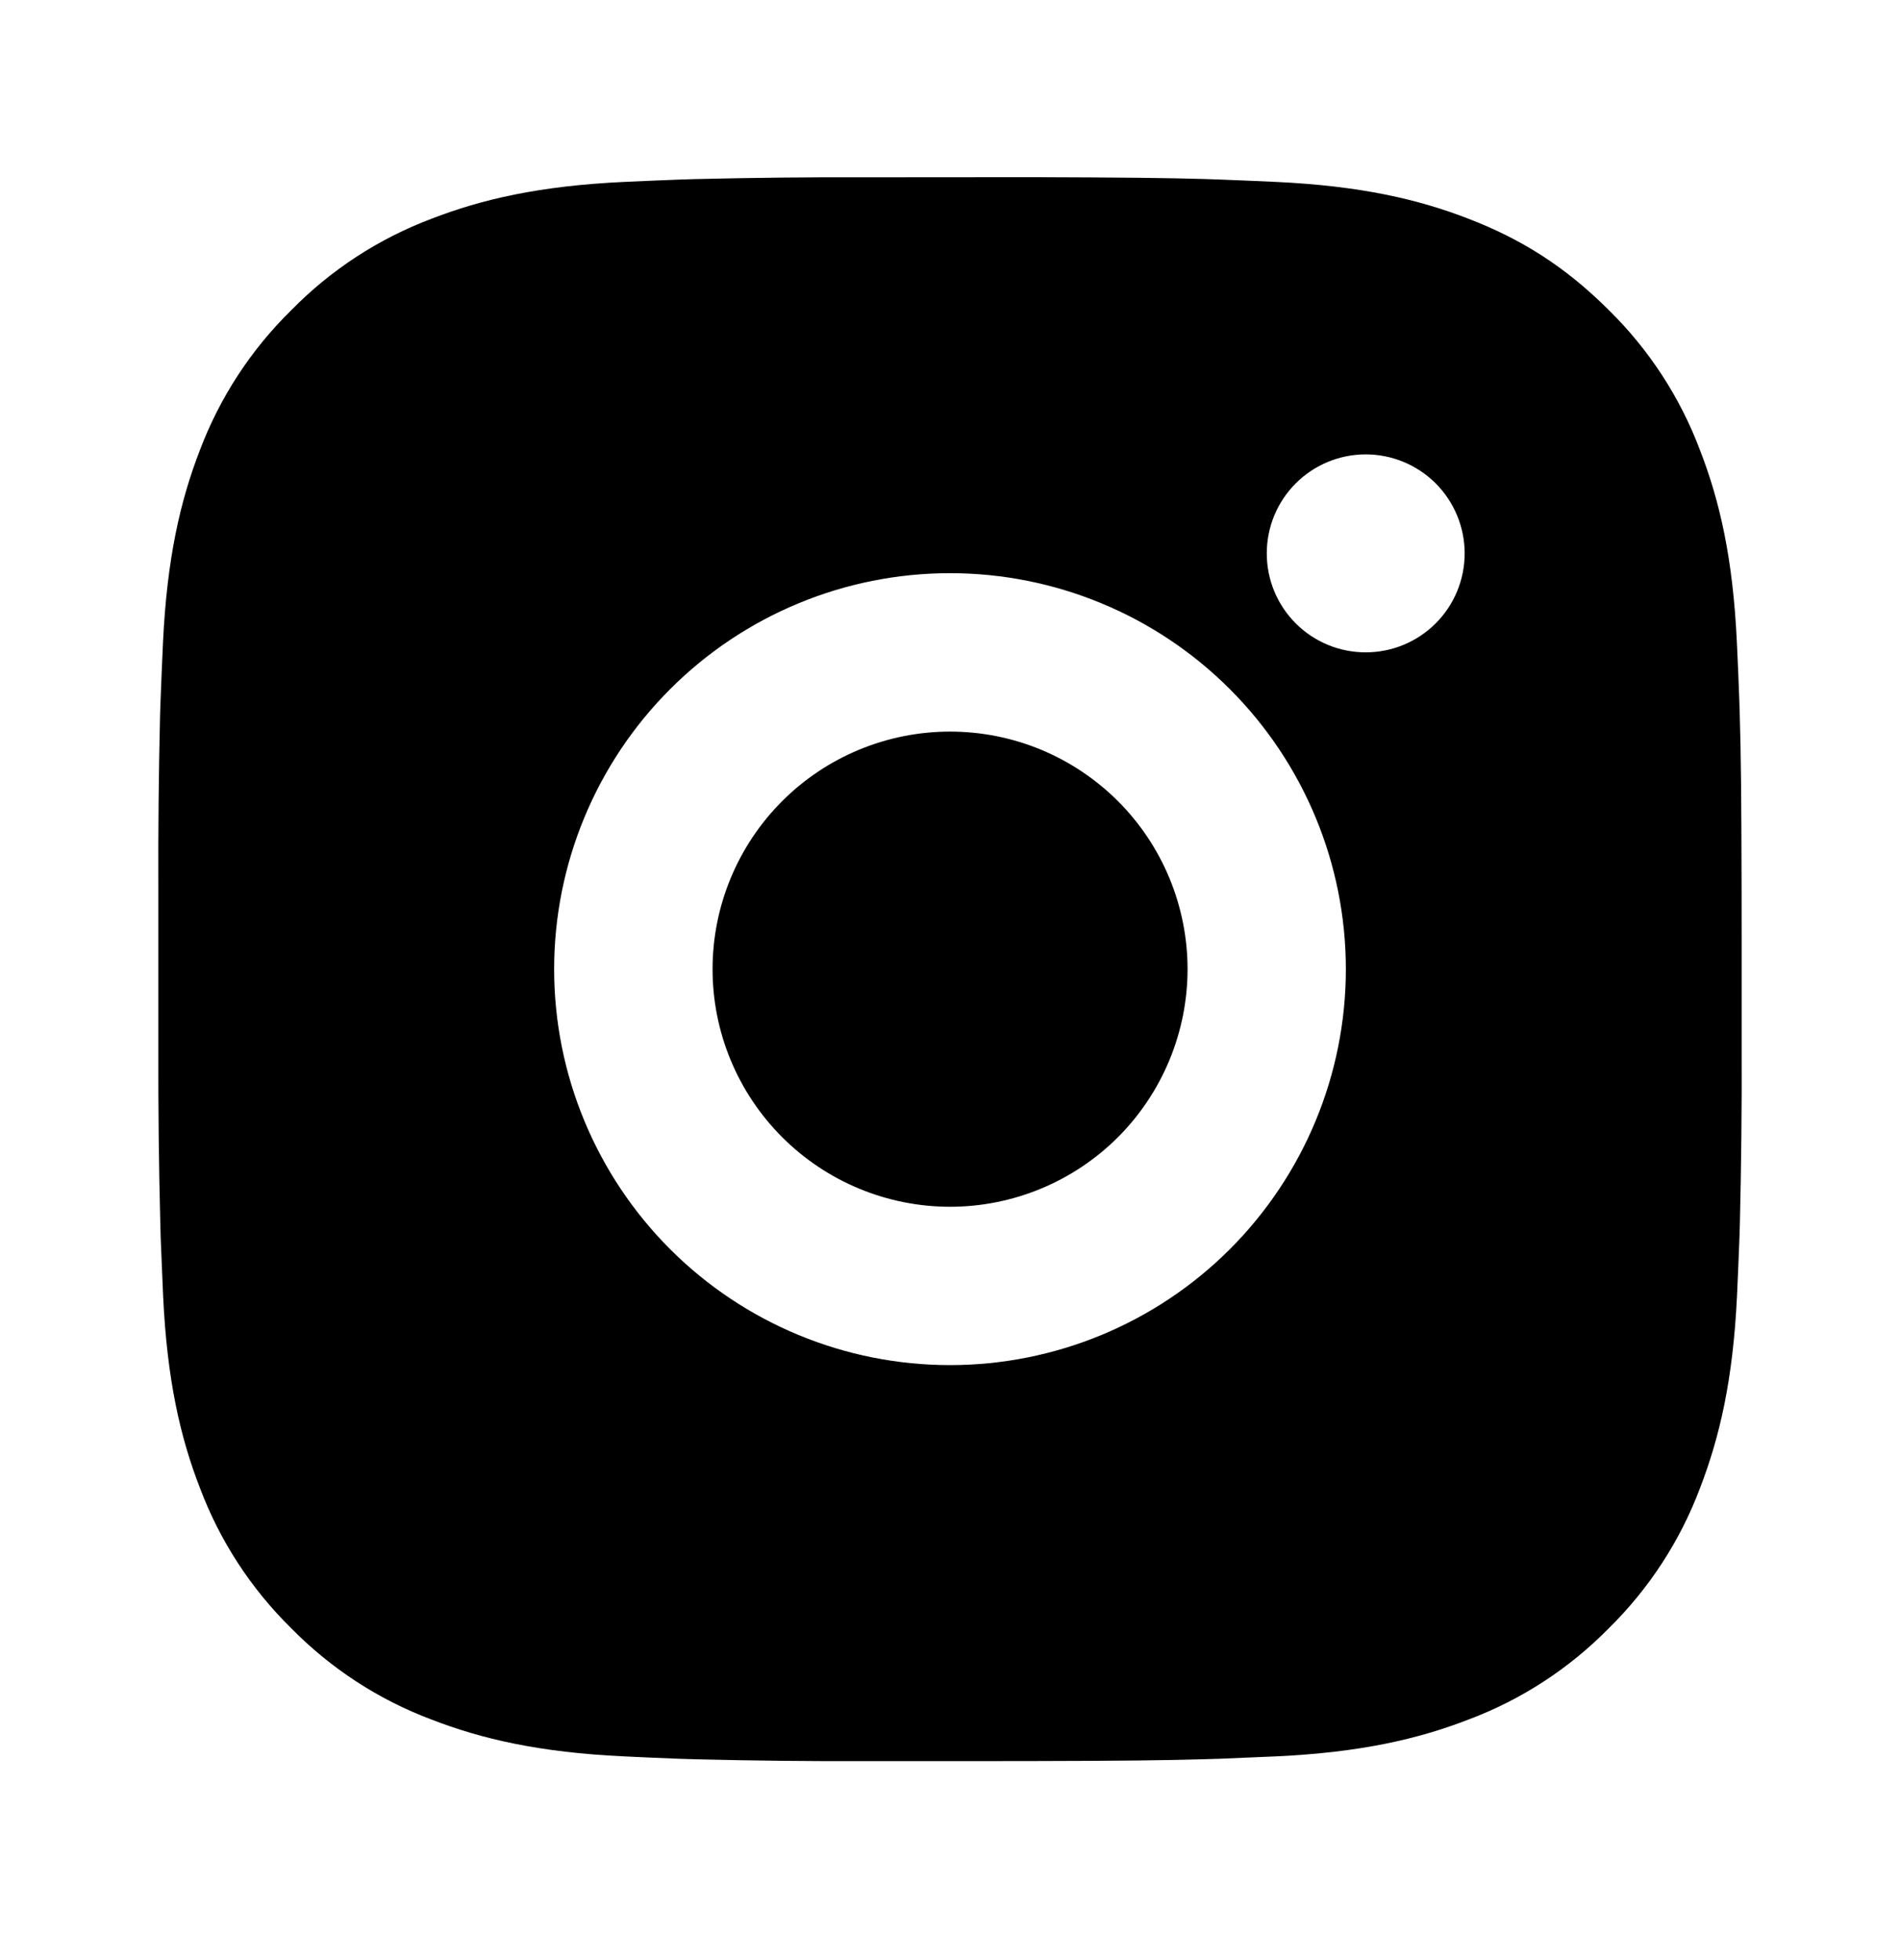 <svg width="32" height="33" viewBox="0 0 32 33" fill="none" xmlns="http://www.w3.org/2000/svg">
<path d="M17.371 2.983C18.871 2.987 19.632 2.995 20.289 3.014L20.548 3.023C20.847 3.034 21.141 3.047 21.497 3.063C22.916 3.13 23.884 3.354 24.733 3.683C25.613 4.022 26.355 4.481 27.096 5.221C27.774 5.887 28.299 6.693 28.633 7.583C28.963 8.433 29.187 9.401 29.253 10.821C29.269 11.175 29.283 11.47 29.293 11.77L29.301 12.029C29.321 12.685 29.329 13.446 29.332 14.946L29.333 15.941V17.687C29.337 18.66 29.326 19.633 29.303 20.605L29.295 20.863C29.284 21.163 29.271 21.458 29.255 21.813C29.188 23.233 28.961 24.199 28.633 25.05C28.299 25.94 27.774 26.746 27.096 27.413C26.43 28.091 25.623 28.616 24.733 28.95C23.884 29.279 22.916 29.503 21.497 29.57L20.548 29.61L20.289 29.618C19.632 29.637 18.871 29.646 17.371 29.649L16.376 29.65H14.631C13.658 29.654 12.685 29.643 11.712 29.619L11.453 29.611C11.137 29.599 10.82 29.586 10.504 29.57C9.085 29.503 8.117 29.279 7.267 28.95C6.377 28.616 5.571 28.091 4.905 27.413C4.227 26.747 3.701 25.94 3.367 25.05C3.037 24.201 2.813 23.233 2.747 21.813L2.707 20.863L2.7 20.605C2.675 19.633 2.664 18.66 2.667 17.687V14.946C2.663 13.973 2.673 13.001 2.696 12.029L2.705 11.77C2.716 11.47 2.729 11.175 2.745 10.821C2.812 9.401 3.036 8.434 3.365 7.583C3.701 6.693 4.227 5.887 4.907 5.221C5.572 4.543 6.378 4.018 7.267 3.683C8.117 3.354 9.084 3.13 10.504 3.063C10.859 3.047 11.155 3.034 11.453 3.023L11.712 3.015C12.684 2.992 13.657 2.981 14.629 2.985L17.371 2.983ZM16 9.65C14.232 9.65 12.536 10.352 11.286 11.603C10.036 12.853 9.333 14.549 9.333 16.317C9.333 18.085 10.036 19.78 11.286 21.031C12.536 22.281 14.232 22.983 16 22.983C17.768 22.983 19.464 22.281 20.714 21.031C21.964 19.78 22.667 18.085 22.667 16.317C22.667 14.549 21.964 12.853 20.714 11.603C19.464 10.352 17.768 9.65 16 9.65ZM16 12.317C16.525 12.317 17.045 12.42 17.531 12.621C18.016 12.822 18.457 13.117 18.829 13.488C19.2 13.859 19.495 14.3 19.696 14.785C19.897 15.271 20.001 15.791 20.001 16.316C20.001 16.841 19.897 17.361 19.696 17.847C19.495 18.332 19.201 18.773 18.83 19.145C18.458 19.516 18.017 19.811 17.532 20.012C17.047 20.213 16.527 20.317 16.001 20.317C14.941 20.317 13.923 19.895 13.173 19.145C12.423 18.395 12.001 17.378 12.001 16.317C12.001 15.256 12.423 14.238 13.173 13.488C13.923 12.738 14.941 12.317 16.001 12.317M23.001 7.65C22.559 7.65 22.135 7.826 21.823 8.138C21.51 8.451 21.335 8.875 21.335 9.317C21.335 9.759 21.51 10.183 21.823 10.495C22.135 10.808 22.559 10.983 23.001 10.983C23.443 10.983 23.867 10.808 24.18 10.495C24.492 10.183 24.668 9.759 24.668 9.317C24.668 8.875 24.492 8.451 24.18 8.138C23.867 7.826 23.443 7.65 23.001 7.65Z" fill="black"/>
</svg>
